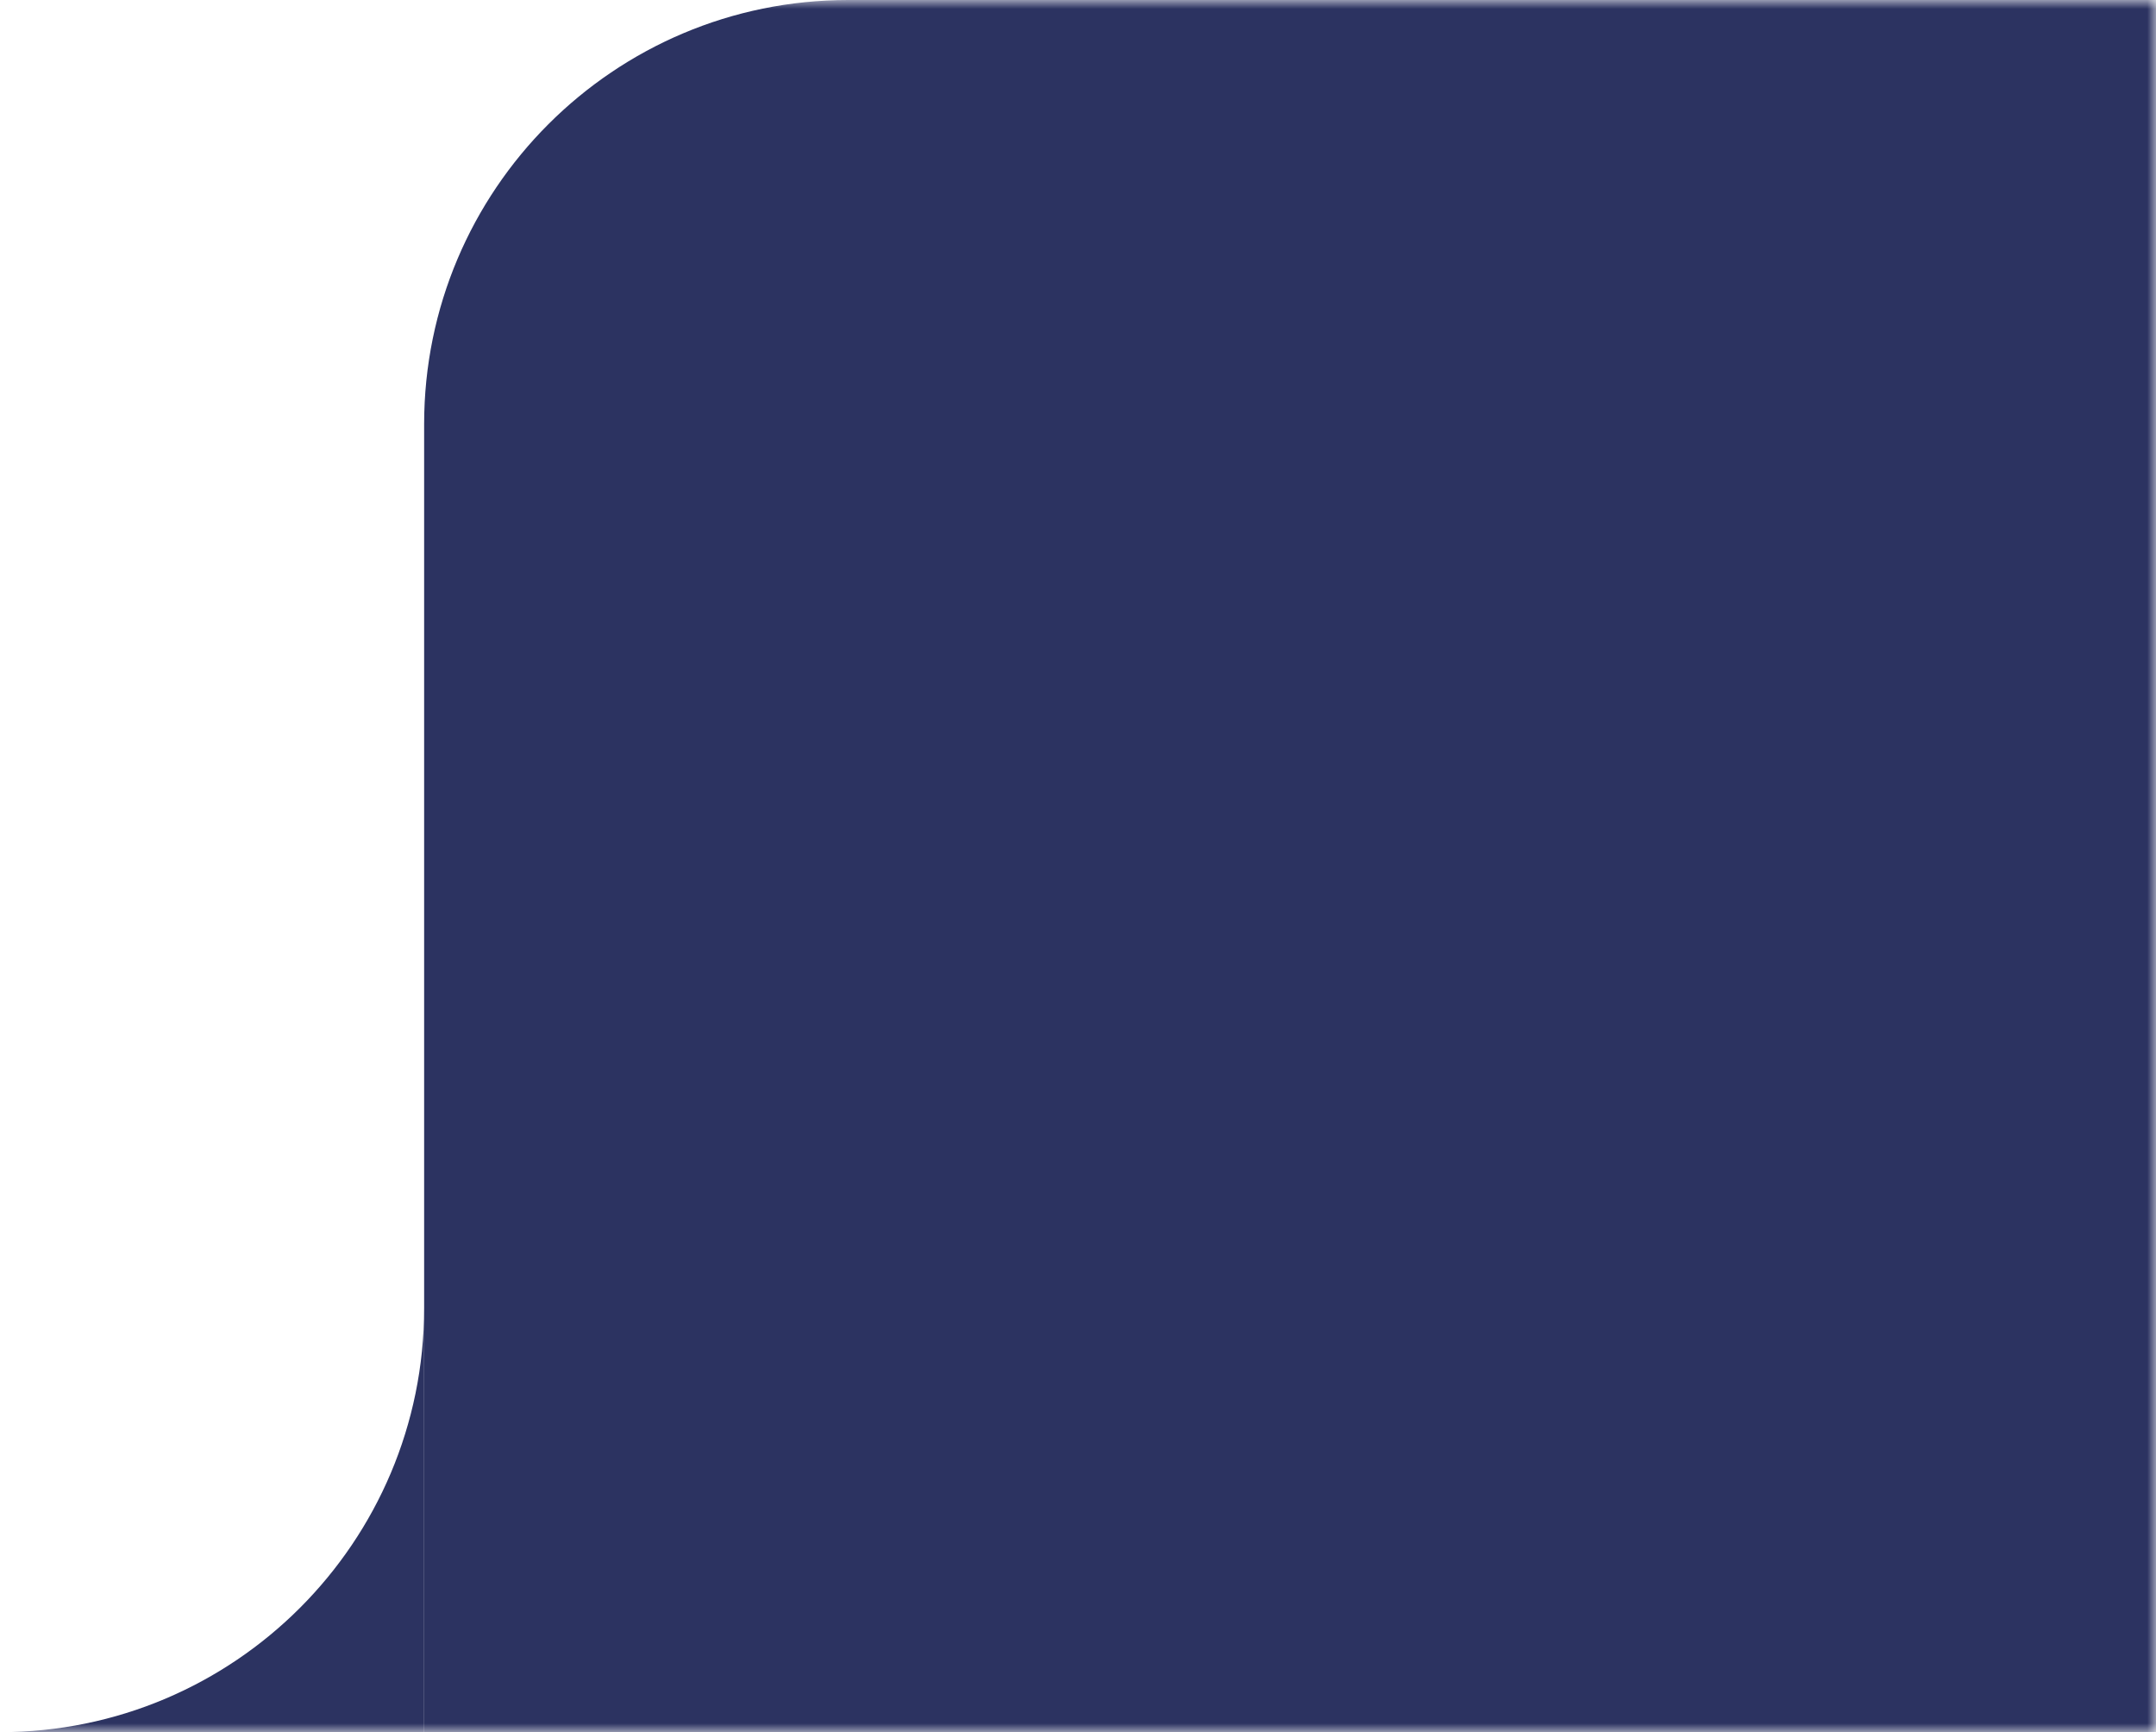 <svg width="122" height="98" viewBox="0 0 122 98" fill="none" xmlns="http://www.w3.org/2000/svg">
<mask id="mask0_93_238" style="mask-type:luminance" maskUnits="userSpaceOnUse" x="0" y="0" width="122" height="98">
<path d="M122 0H0V98H122V0Z" fill="white"/>
</mask>
<g mask="url(#mask0_93_238)">
<path fill-rule="evenodd" clip-rule="evenodd" d="M0 98H24V74C24 87.255 13.255 98 0 98Z" fill="#2C3361"/>
<path d="M24 24C24 10.745 34.745 0 48 0H122V98H24V24Z" fill="#2C3361"/>
</g>
</svg>
